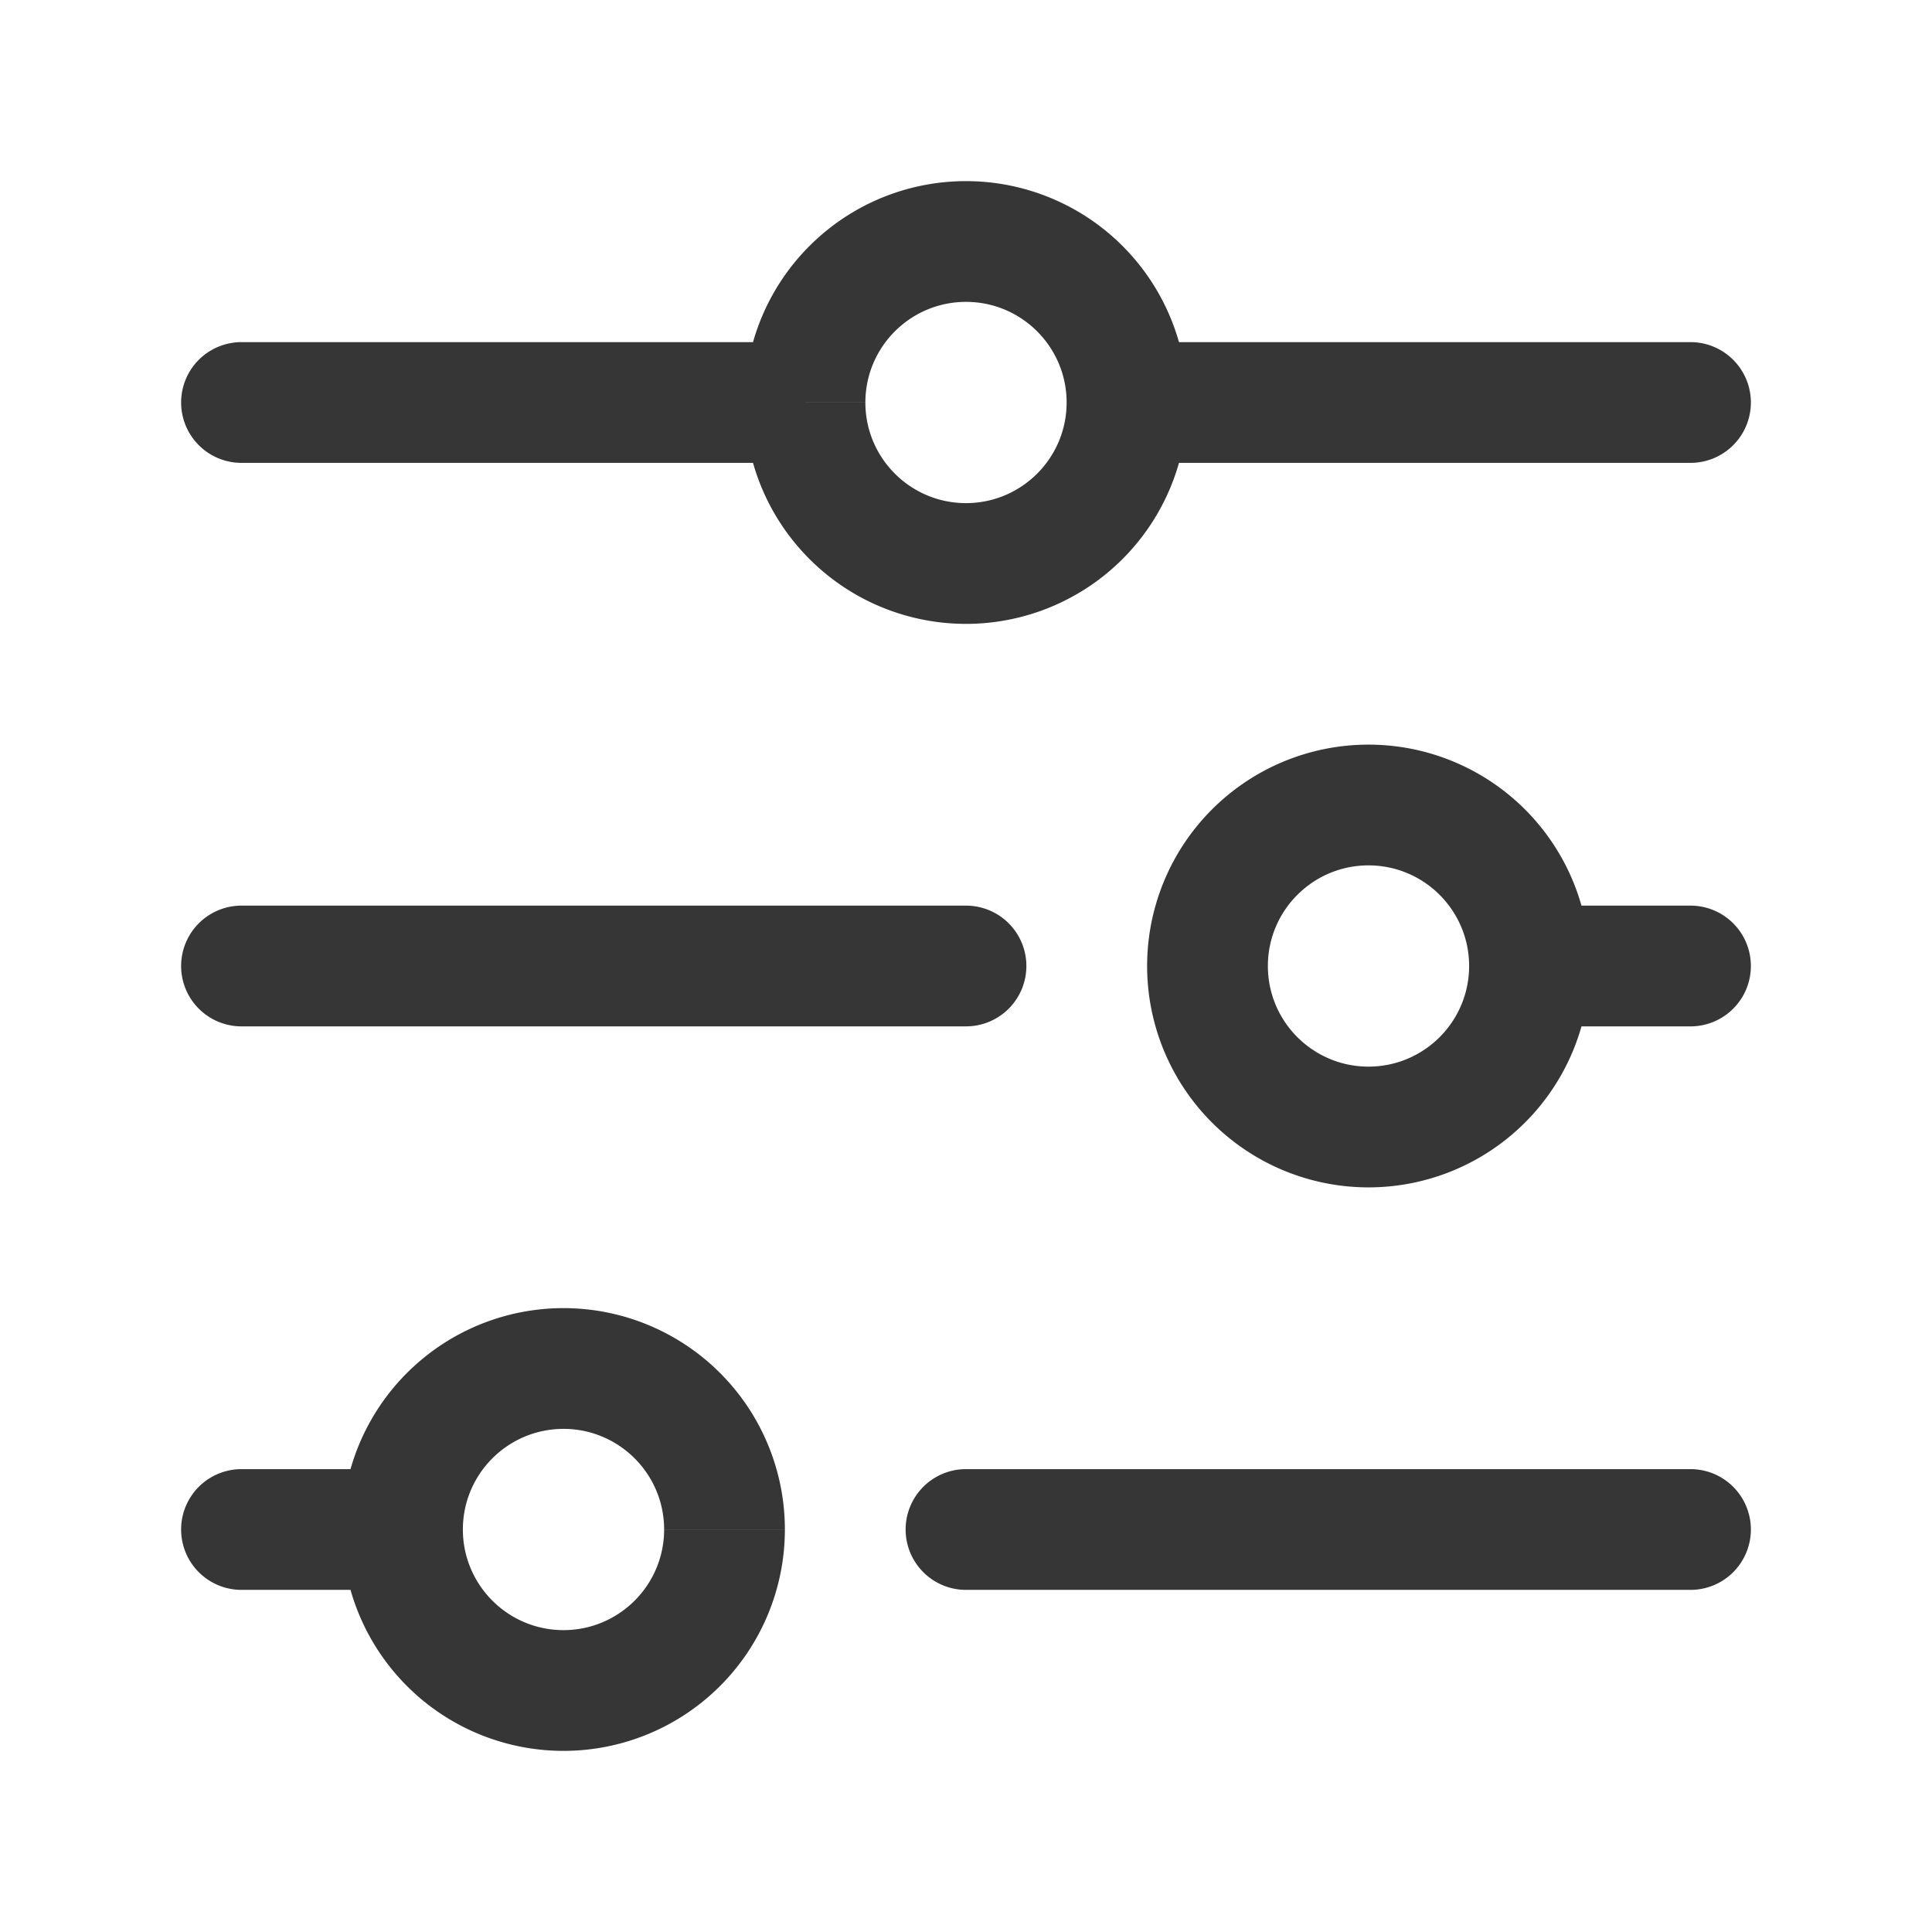 <svg xmlns="http://www.w3.org/2000/svg" version="1.1" xmlns:xlink="http://www.w3.org/1999/xlink" xmlns:svgjs="http://svgjs.com/svgjs" width="18" height="18" x="0" y="0" viewBox="0 0 24 24" style="enable-background:new 0 0 512 512" xml:space="preserve" class=""><g><path stroke-width="35" fill="#363636" d="M3 4.25a.75.75 0 0 0 0 1.5zm0 7a.75.75 0 0 0 0 1.5zm9 1.5a.75.75 0 0 0 0-1.5zm9 0a.75.75 0 0 0 0-1.5zm0-7a.75.75 0 0 0 0-1.5zm-9 12.5a.75.75 0 0 0 0 1.5zm9 1.5a.75.75 0 0 0 0-1.5zm-18-1.5a.75.75 0 0 0 0 1.5zm0-12.5h7v-1.5H3zm0 7h9v-1.5H3zm16 0h2v-1.5h-2zm-5-7h7v-1.5h-7zm-2 14h9v-1.5h-9zm-9 0h2v-1.5H3zM8.25 19c0 .69-.56 1.25-1.25 1.25v1.5A2.75 2.75 0 0 0 9.75 19zM7 20.25c-.69 0-1.25-.56-1.25-1.25h-1.5A2.75 2.75 0 0 0 7 21.75zM5.75 19c0-.69.56-1.25 1.25-1.25v-1.5A2.75 2.75 0 0 0 4.25 19zM7 17.75c.69 0 1.25.56 1.25 1.25h1.5A2.75 2.75 0 0 0 7 16.25zM18.25 12c0 .69-.56 1.25-1.25 1.25v1.5A2.75 2.75 0 0 0 19.75 12zM17 13.25c-.69 0-1.25-.56-1.25-1.25h-1.5A2.75 2.75 0 0 0 17 14.75zM15.75 12c0-.69.56-1.25 1.25-1.25v-1.5A2.75 2.75 0 0 0 14.25 12zM17 10.75c.69 0 1.25.56 1.25 1.25h1.5A2.75 2.75 0 0 0 17 9.25zM13.25 5c0 .69-.56 1.25-1.25 1.25v1.5A2.75 2.75 0 0 0 14.75 5zM12 6.25c-.69 0-1.25-.56-1.25-1.25h-1.5A2.75 2.75 0 0 0 12 7.75zM10.75 5c0-.69.56-1.25 1.25-1.25v-1.5A2.75 2.75 0 0 0 9.25 5zM12 3.75c.69 0 1.25.56 1.25 1.25h1.5A2.75 2.75 0 0 0 12 2.25z" data-original="#363636" class=""></path></g></svg>